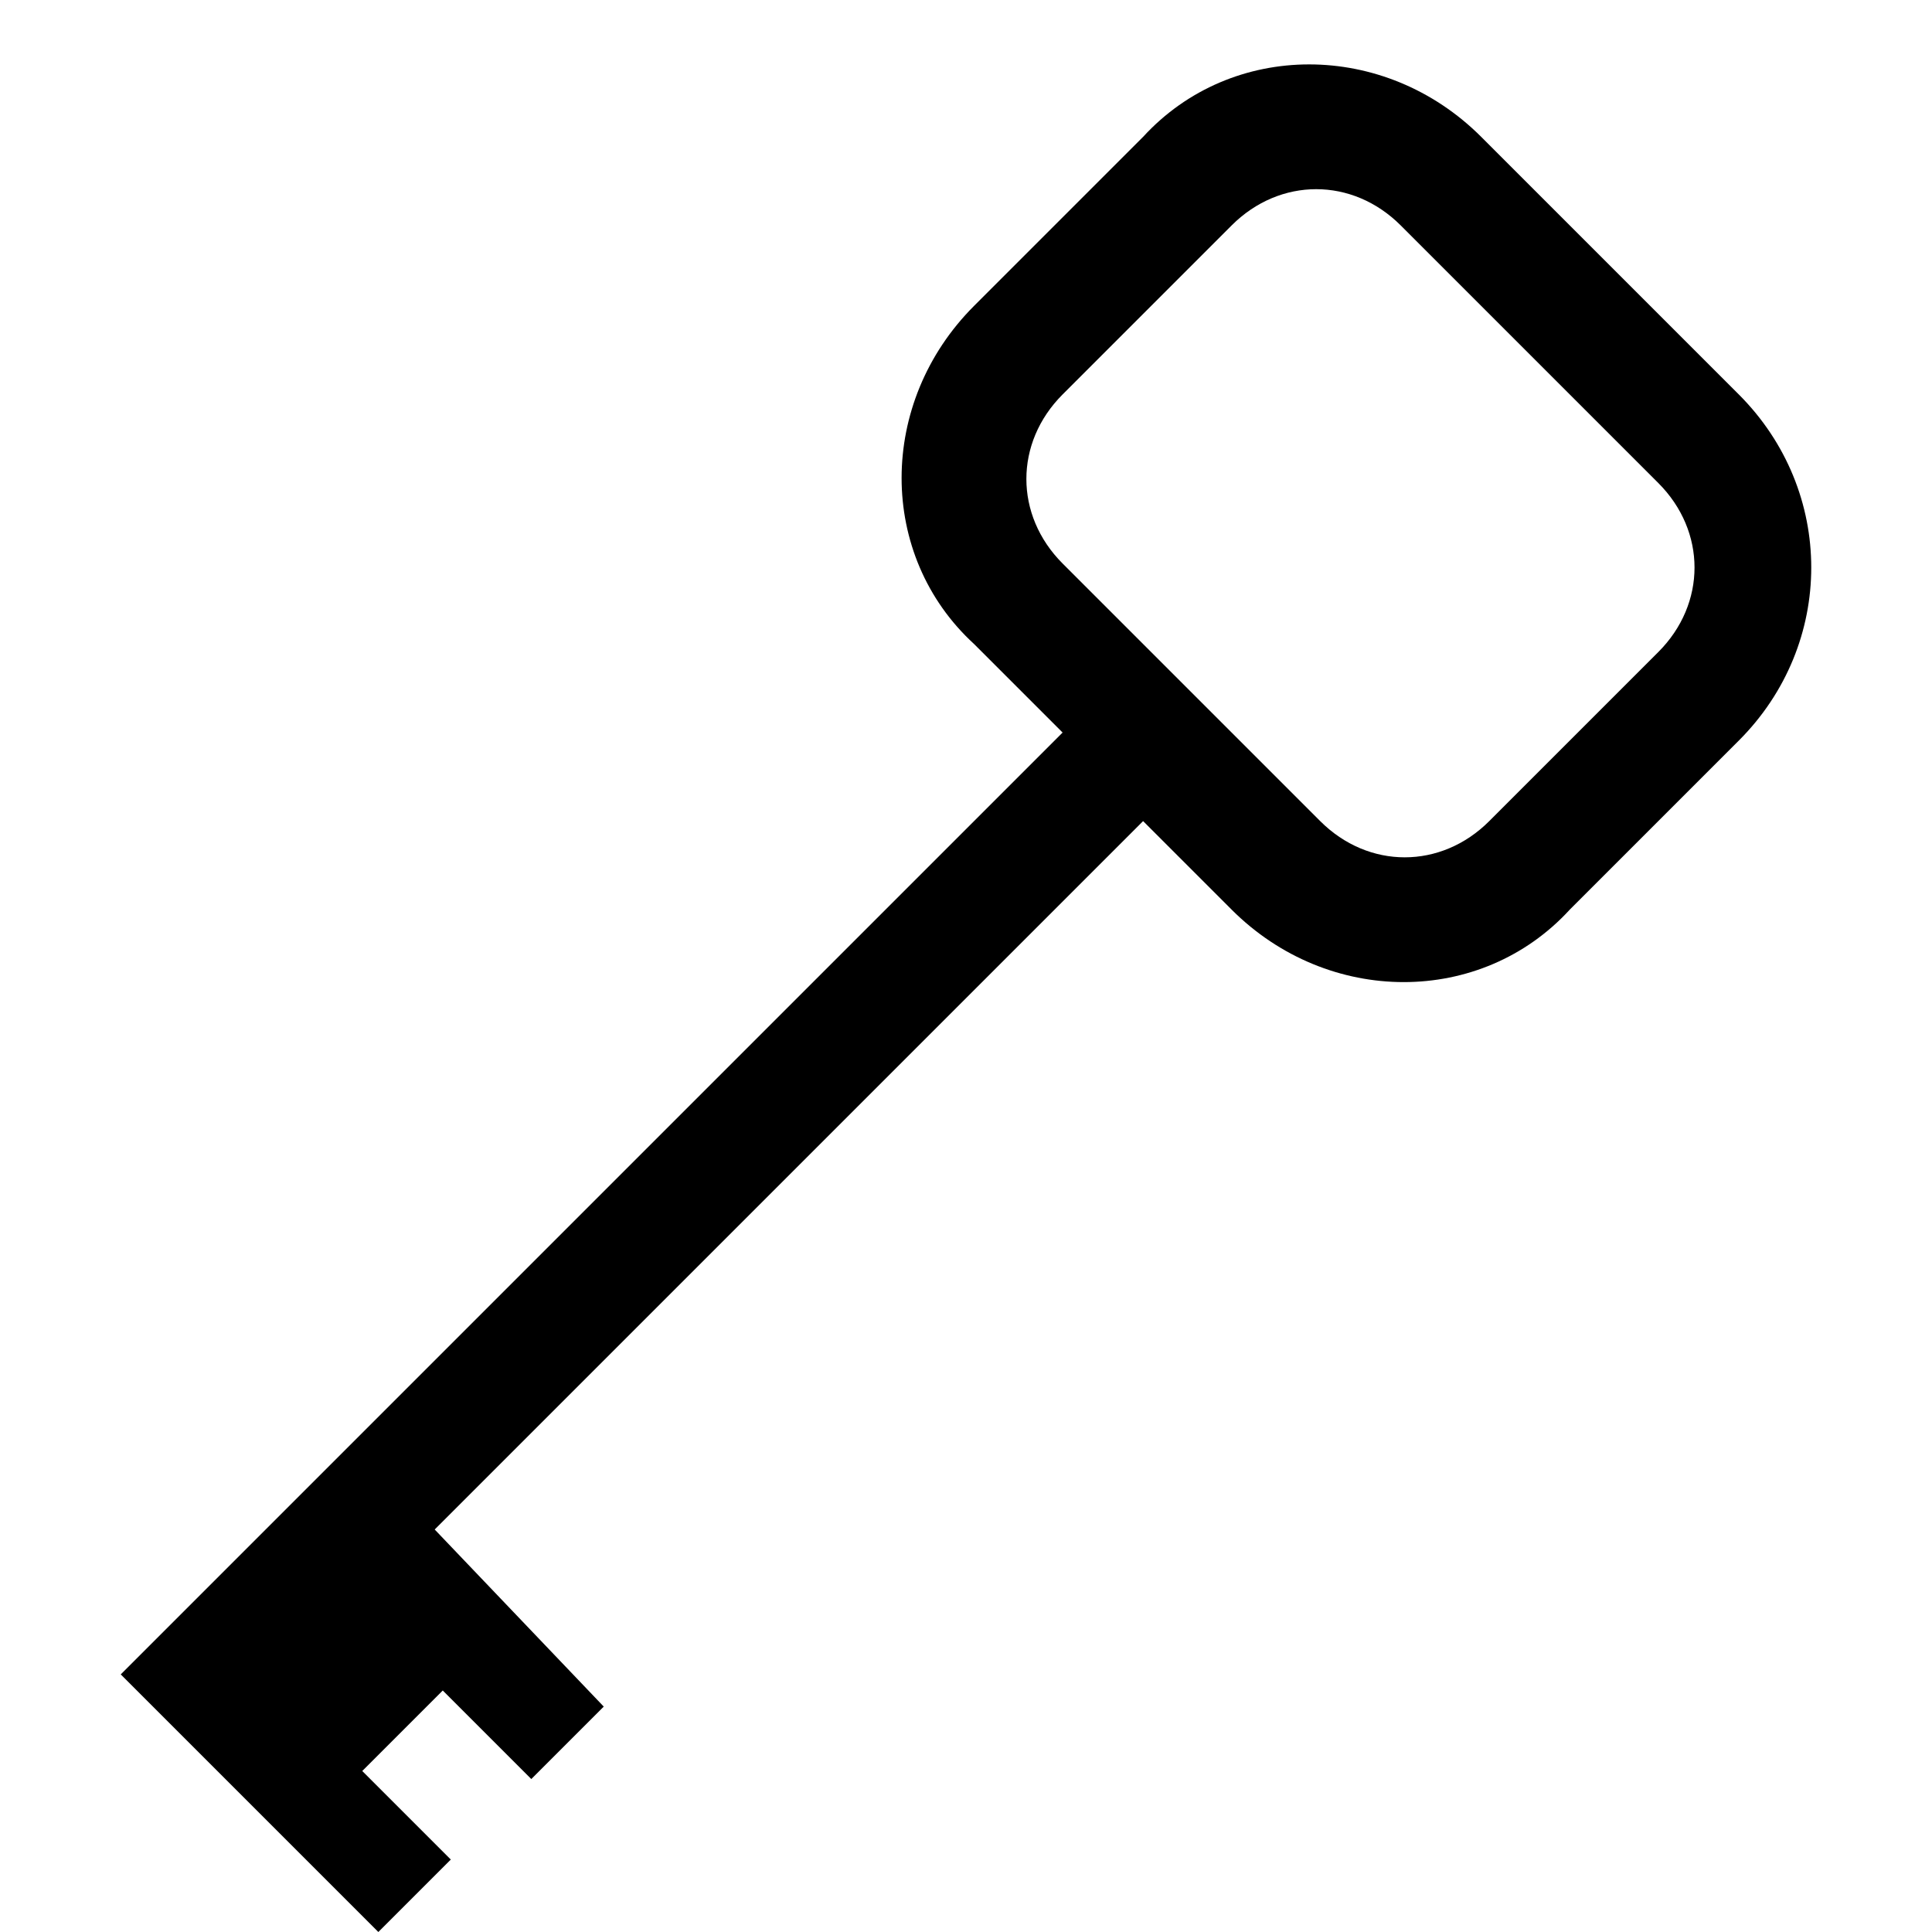<svg version="1.1" id="Layer_1" xmlns="http://www.w3.org/2000/svg" x="0" y="0" viewBox="0 0 24 24" xml:space="preserve"><path d="M21.6 4.9l-3.2-3.2c-1.2-1.2-3.1-1.2-4.2 0l-2.1 2.1c-1.2 1.2-1.2 3.1 0 4.2l1.1 1.1L1.5 20.8l1.1 1.1L4.7 24l.9-.9L4.5 22l1-1 1.1 1.1.9-.9L5.4 19l8.8-8.8 1.1 1.1c1.2 1.2 3.1 1.2 4.2 0l2.1-2.1c1.2-1.2 1.2-3.1 0-4.3zm-3.1 5.3c-.6.6-1.5.6-2.1 0L13.2 7c-.6-.6-.6-1.5 0-2.1l2.1-2.1c.6-.6 1.5-.6 2.1 0L20.6 6c.6.6.6 1.5 0 2.1l-2.1 2.1z"/></svg>